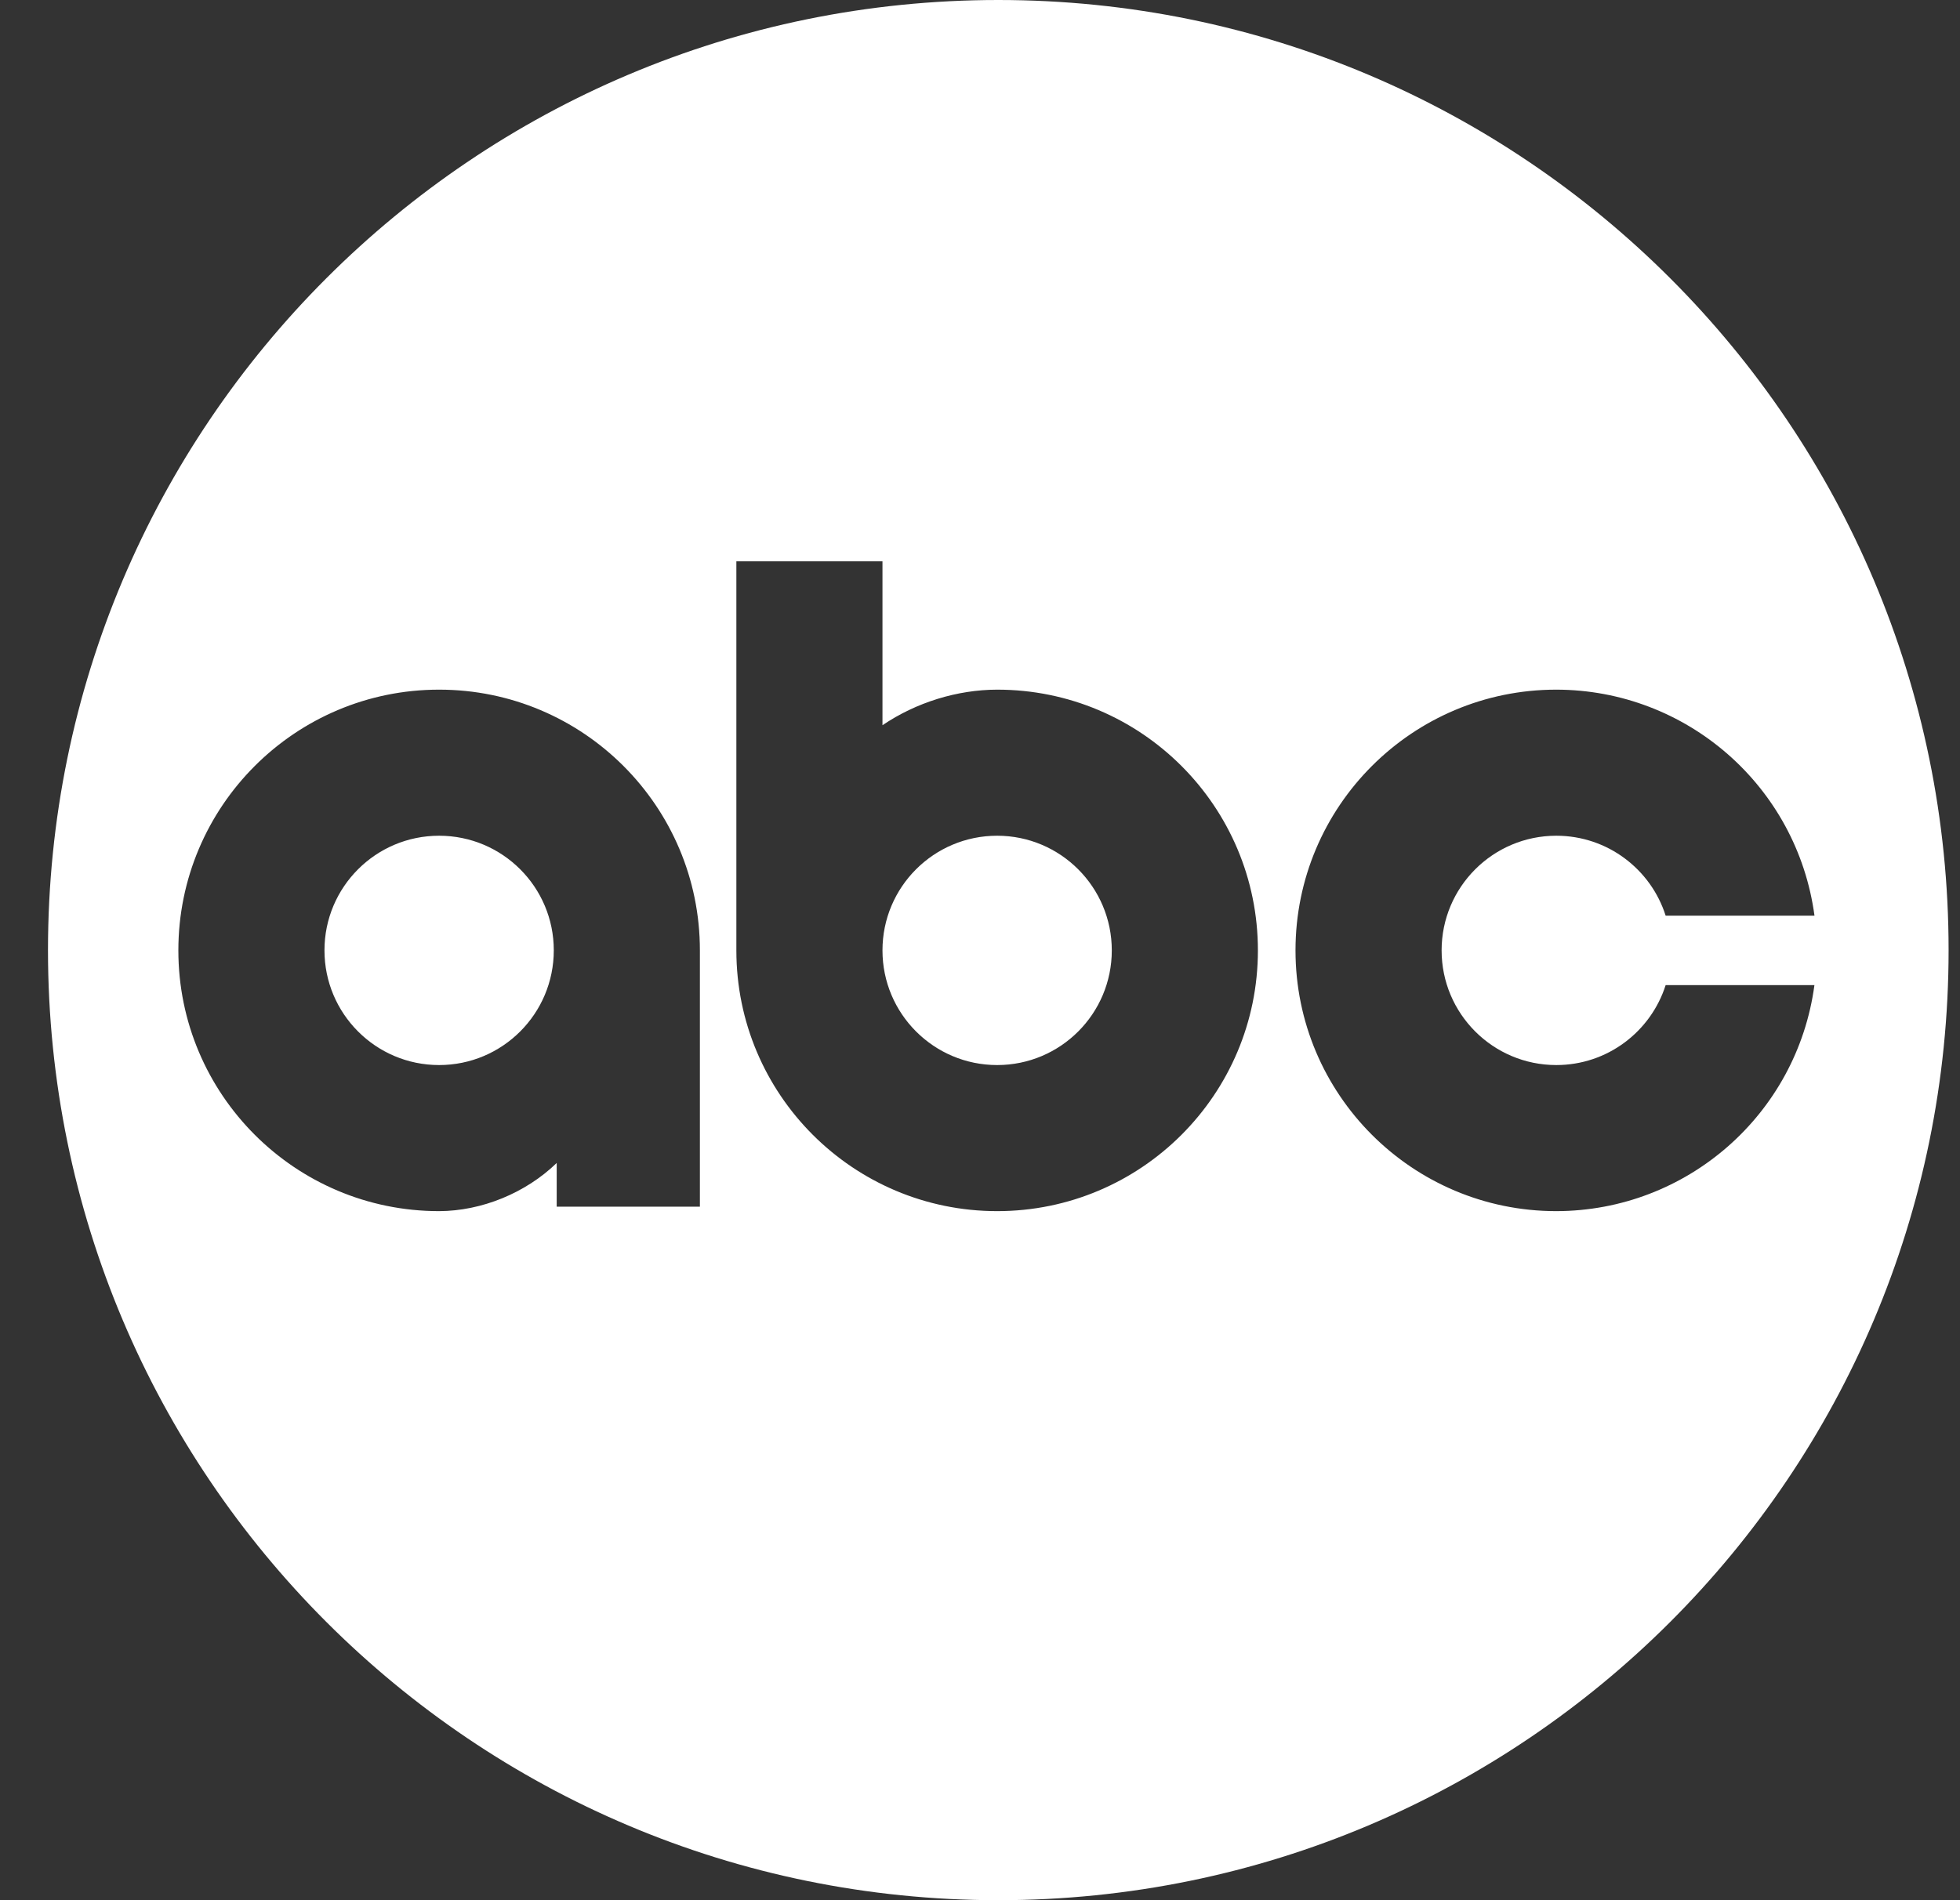 <?xml version="1.0" encoding="UTF-8"?>
<svg xmlns="http://www.w3.org/2000/svg" width="33" height="32" viewBox="0 0 33 32" fill="none">
  <rect x="0" y="0" width="33" height="32" fill="#333333" stroke="none"/>
  <path id="Exclude" fill-rule="evenodd" clip-rule="evenodd" d="M0.808 16C0.808 7.164 7.971 0 16.808 0C25.644 0 32.808 7.164 32.808 16C32.808 24.837 25.644 32 16.808 32C7.971 32 0.808 24.837 0.808 16ZM21.812 16.005C21.812 13.58 23.778 11.614 26.203 11.614C28.4 11.617 30.257 13.242 30.55 15.42H28.044C27.796 14.639 27.065 14.074 26.203 14.074C25.137 14.074 24.272 14.939 24.272 16.005C24.272 17.071 25.137 17.936 26.203 17.936C27.065 17.936 27.795 17.371 28.044 16.59H30.549C30.257 18.767 28.4 20.393 26.203 20.396C23.778 20.396 21.812 18.43 21.812 16.005ZM5.463 16.004C5.463 17.071 6.327 17.936 7.393 17.936C8.46 17.936 9.324 17.071 9.324 16.004C9.324 14.938 8.46 14.074 7.393 14.074C6.327 14.074 5.463 14.938 5.463 16.004ZM11.784 16.005V20.321H9.373V19.585C8.851 20.091 8.109 20.394 7.393 20.396C4.969 20.396 3.003 18.43 3.003 16.005C3.003 13.58 4.969 11.614 7.393 11.614C9.818 11.614 11.784 13.58 11.784 16.005ZM18.719 16.005C18.719 14.939 17.855 14.074 16.789 14.074C15.722 14.074 14.858 14.938 14.858 16.005C14.858 17.071 15.722 17.936 16.789 17.936C17.855 17.936 18.719 17.072 18.719 16.005ZM12.398 16.005V9.453H14.858V12.213C15.426 11.828 16.119 11.615 16.789 11.614C19.214 11.614 21.179 13.58 21.179 16.005C21.179 18.43 19.214 20.396 16.789 20.396C14.364 20.396 12.398 18.43 12.398 16.005Z" fill="white"></path>
</svg>
